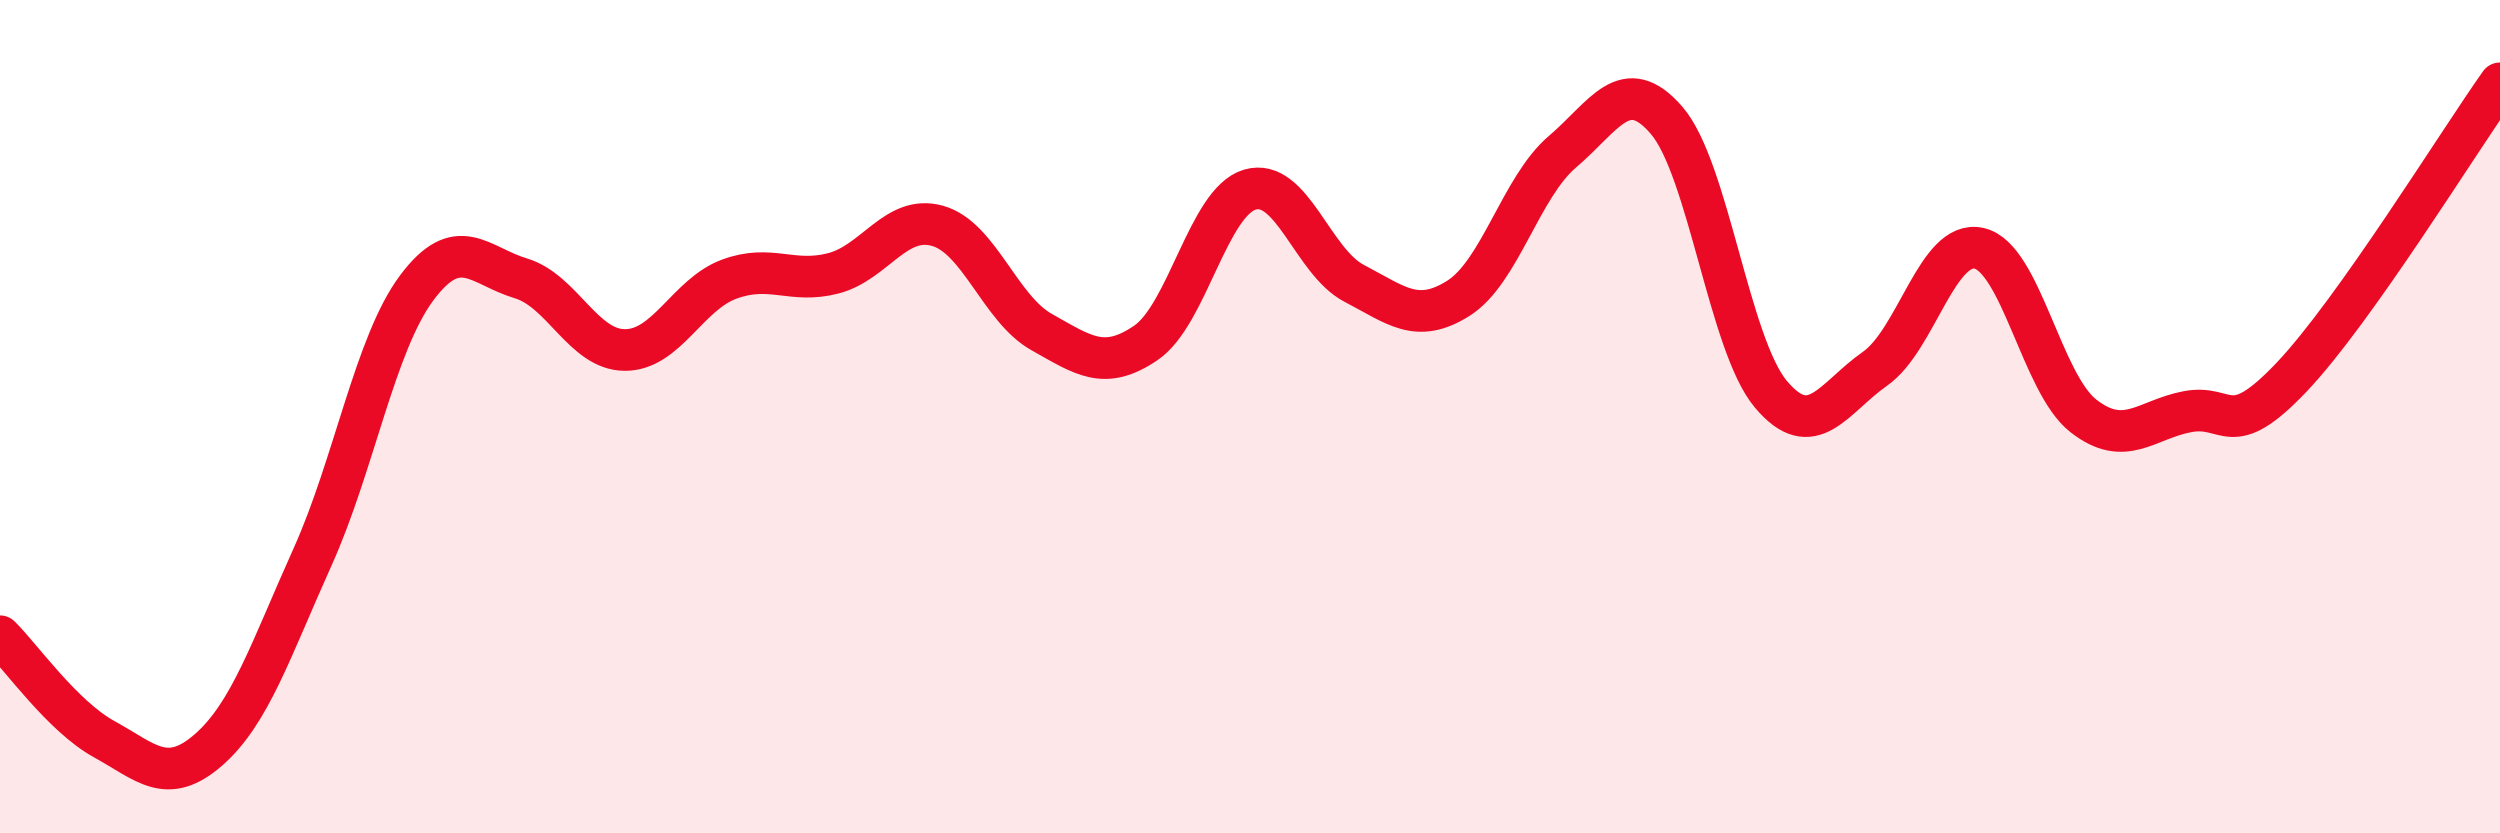 
    <svg width="60" height="20" viewBox="0 0 60 20" xmlns="http://www.w3.org/2000/svg">
      <path
        d="M 0,15.27 C 0.5,15.76 1.5,17.19 2.5,17.74 C 3.5,18.29 4,18.87 5,18 C 6,17.13 6.5,15.59 7.5,13.37 C 8.5,11.15 9,8.25 10,6.91 C 11,5.57 11.5,6.38 12.5,6.68 C 13.5,6.98 14,8.4 15,8.4 C 16,8.4 16.5,7.07 17.5,6.7 C 18.5,6.33 19,6.82 20,6.56 C 21,6.3 21.5,5.14 22.5,5.42 C 23.5,5.7 24,7.41 25,7.97 C 26,8.53 26.5,8.91 27.5,8.23 C 28.5,7.55 29,4.84 30,4.55 C 31,4.26 31.5,6.28 32.5,6.8 C 33.5,7.32 34,7.79 35,7.16 C 36,6.53 36.5,4.49 37.5,3.64 C 38.5,2.79 39,1.73 40,2.89 C 41,4.05 41.5,8.27 42.5,9.46 C 43.5,10.65 44,9.55 45,8.85 C 46,8.15 46.5,5.73 47.5,5.96 C 48.5,6.19 49,9.2 50,9.98 C 51,10.76 51.5,10.07 52.5,9.88 C 53.5,9.69 53.5,10.63 55,9.05 C 56.5,7.47 59,3.41 60,2L60 20L0 20Z"
        fill="#EB0A25"
        opacity="0.1"
        stroke-linecap="round"
        stroke-linejoin="round"
      />
      <path
        d="M 0,15.27 C 0.5,15.76 1.5,17.19 2.5,17.74 C 3.5,18.29 4,18.87 5,18 C 6,17.13 6.5,15.59 7.5,13.37 C 8.5,11.15 9,8.25 10,6.91 C 11,5.57 11.5,6.38 12.5,6.68 C 13.5,6.98 14,8.4 15,8.4 C 16,8.4 16.5,7.07 17.5,6.7 C 18.5,6.33 19,6.82 20,6.56 C 21,6.3 21.5,5.14 22.5,5.42 C 23.5,5.7 24,7.41 25,7.97 C 26,8.53 26.5,8.91 27.5,8.23 C 28.5,7.55 29,4.84 30,4.55 C 31,4.26 31.5,6.28 32.5,6.8 C 33.5,7.32 34,7.79 35,7.16 C 36,6.53 36.5,4.49 37.5,3.64 C 38.5,2.79 39,1.73 40,2.89 C 41,4.05 41.5,8.27 42.5,9.46 C 43.5,10.65 44,9.55 45,8.85 C 46,8.15 46.5,5.73 47.5,5.96 C 48.5,6.19 49,9.2 50,9.98 C 51,10.76 51.5,10.07 52.5,9.88 C 53.5,9.69 53.5,10.63 55,9.05 C 56.5,7.47 59,3.41 60,2"
        stroke="#EB0A25"
        stroke-width="1"
        fill="none"
        stroke-linecap="round"
        stroke-linejoin="round"
      />
    </svg>
  